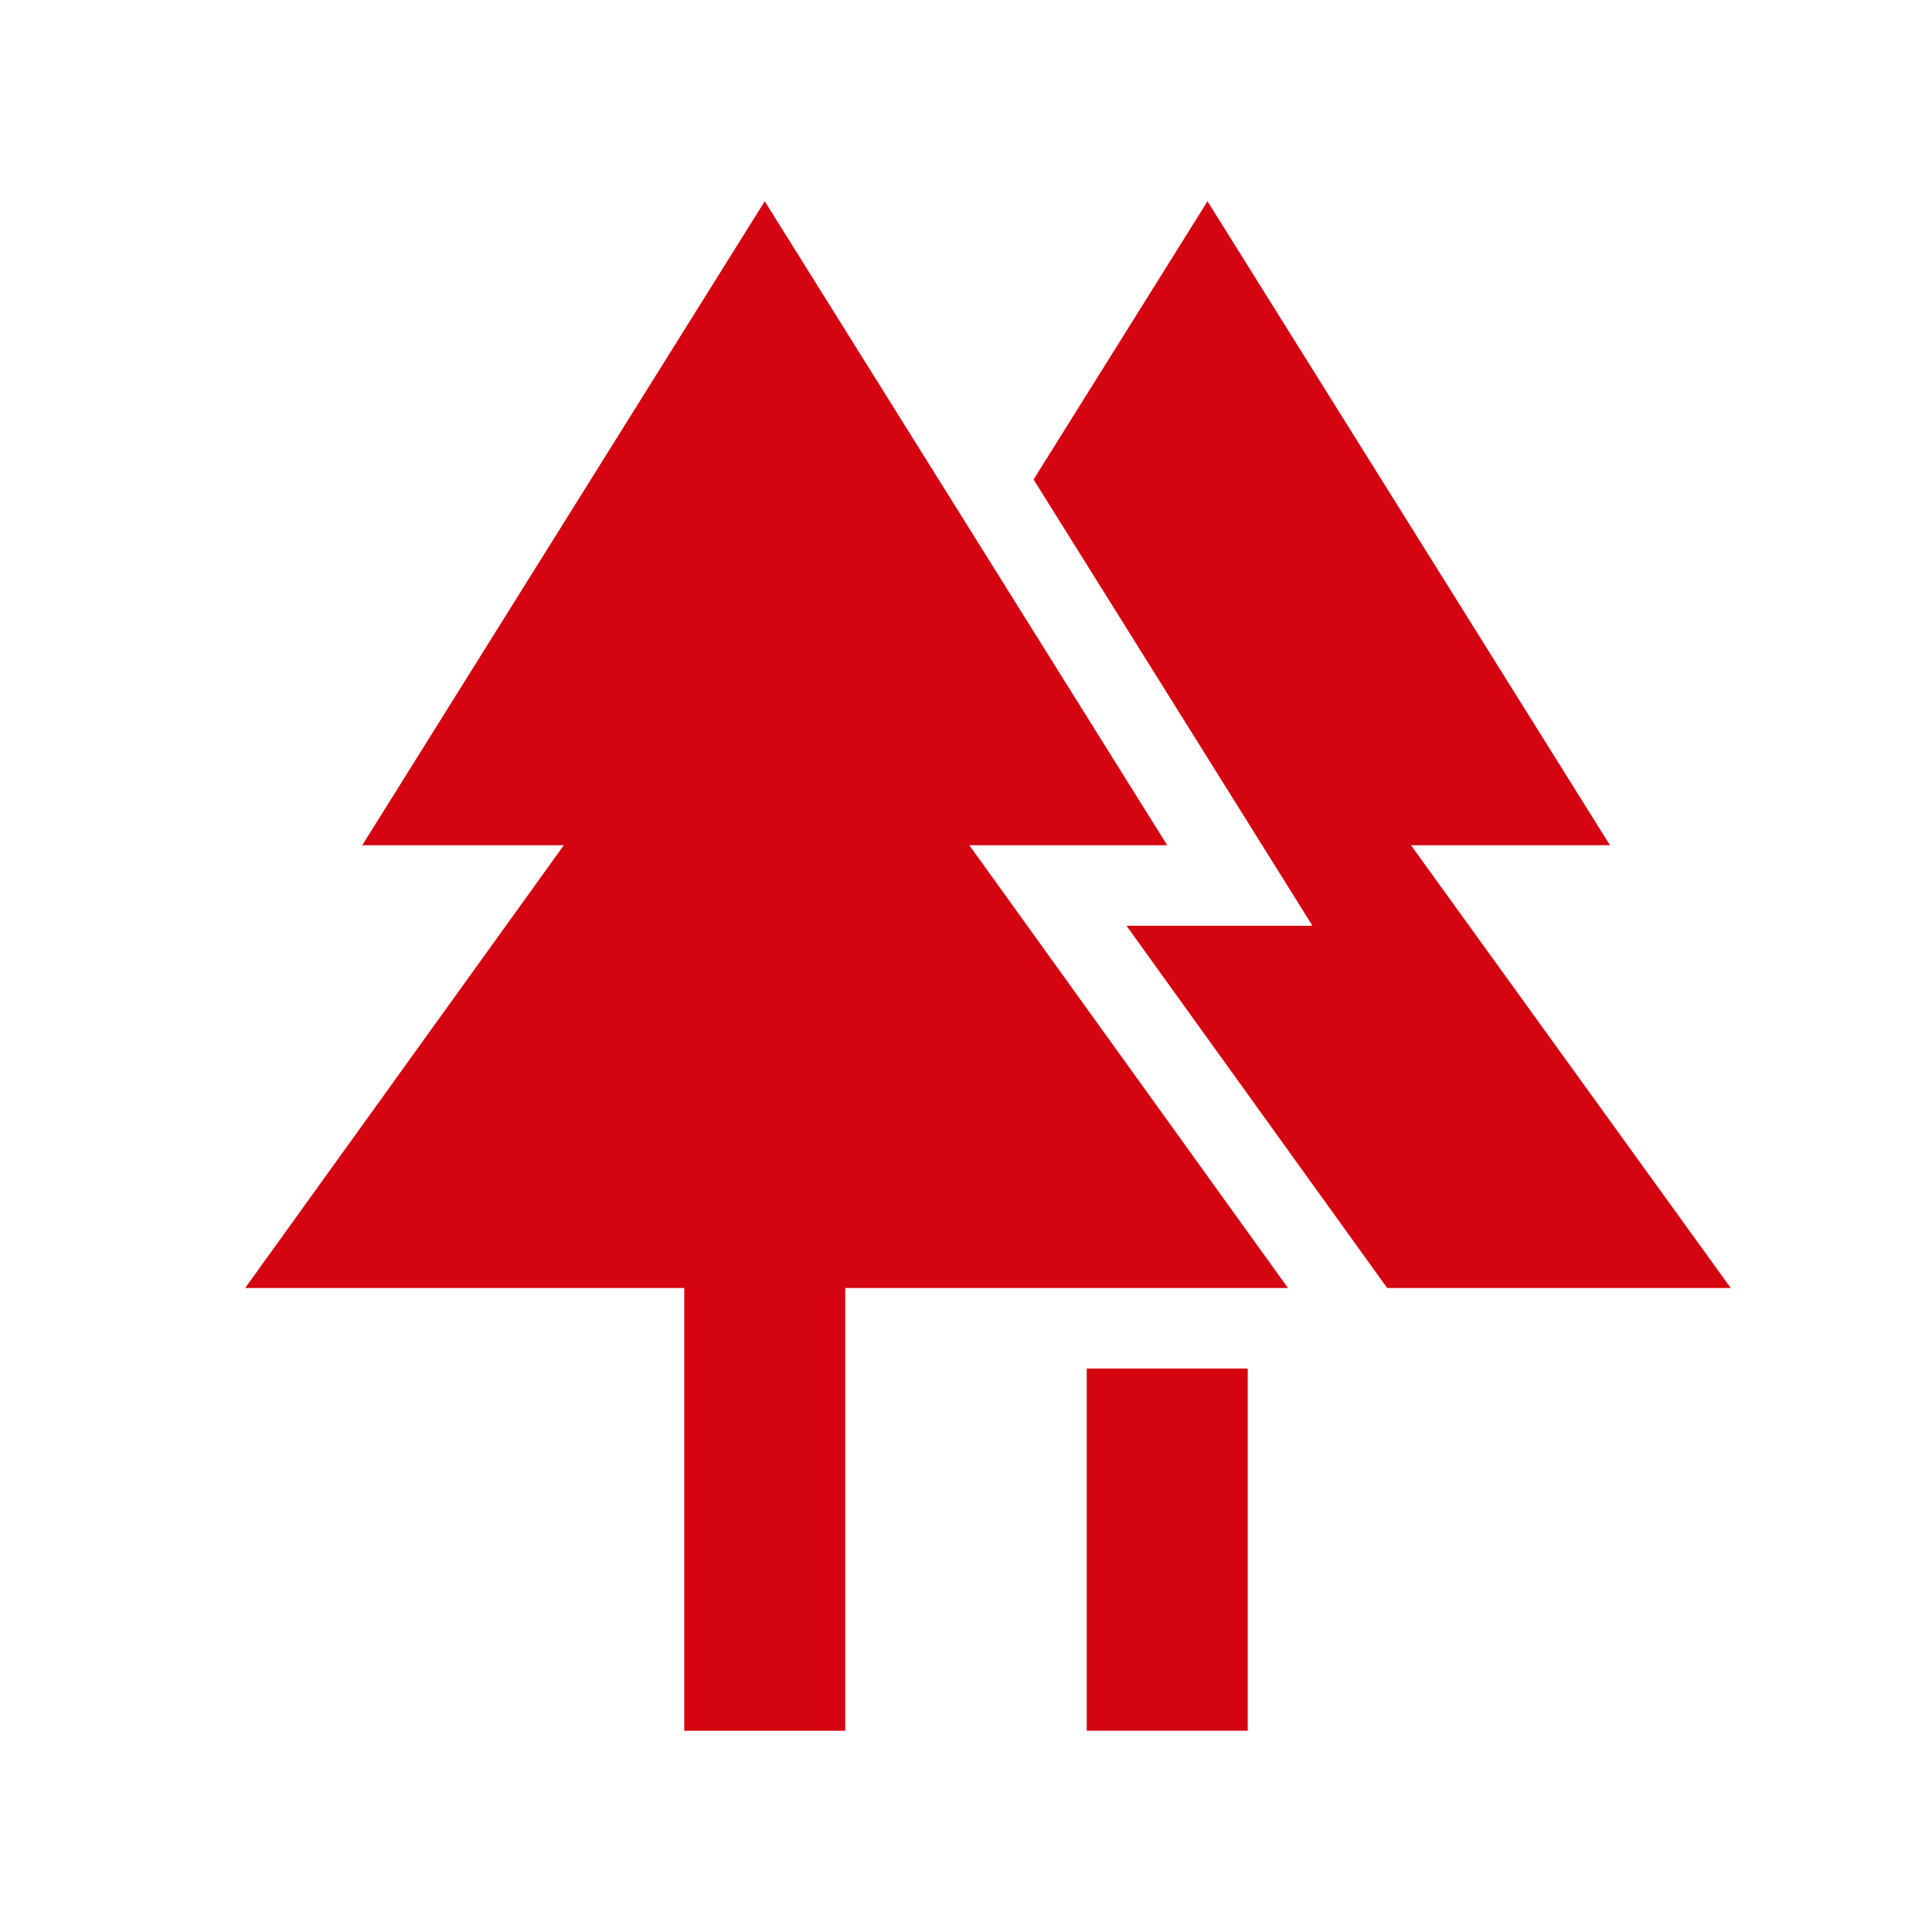 <?xml version="1.0" encoding="UTF-8"?><svg id="dpdhl_icons" xmlns="http://www.w3.org/2000/svg" viewBox="0 0 48 48"><rect x="27" y="34" width="4" height="9" fill="#d40511"/><polygon points="30.696 19.94 32.608 23 27.987 23 33.623 30.832 34.464 32 43 32 35.056 21 40 21 30 5 25.679 11.913 30.696 19.94" fill="#d40511"/><polygon points="32 32 24.083 21 29 21 19 5 9 21 14.008 21 6.091 32 17 32 17 43 21 43 21 32 32 32" fill="#d40511"/></svg>